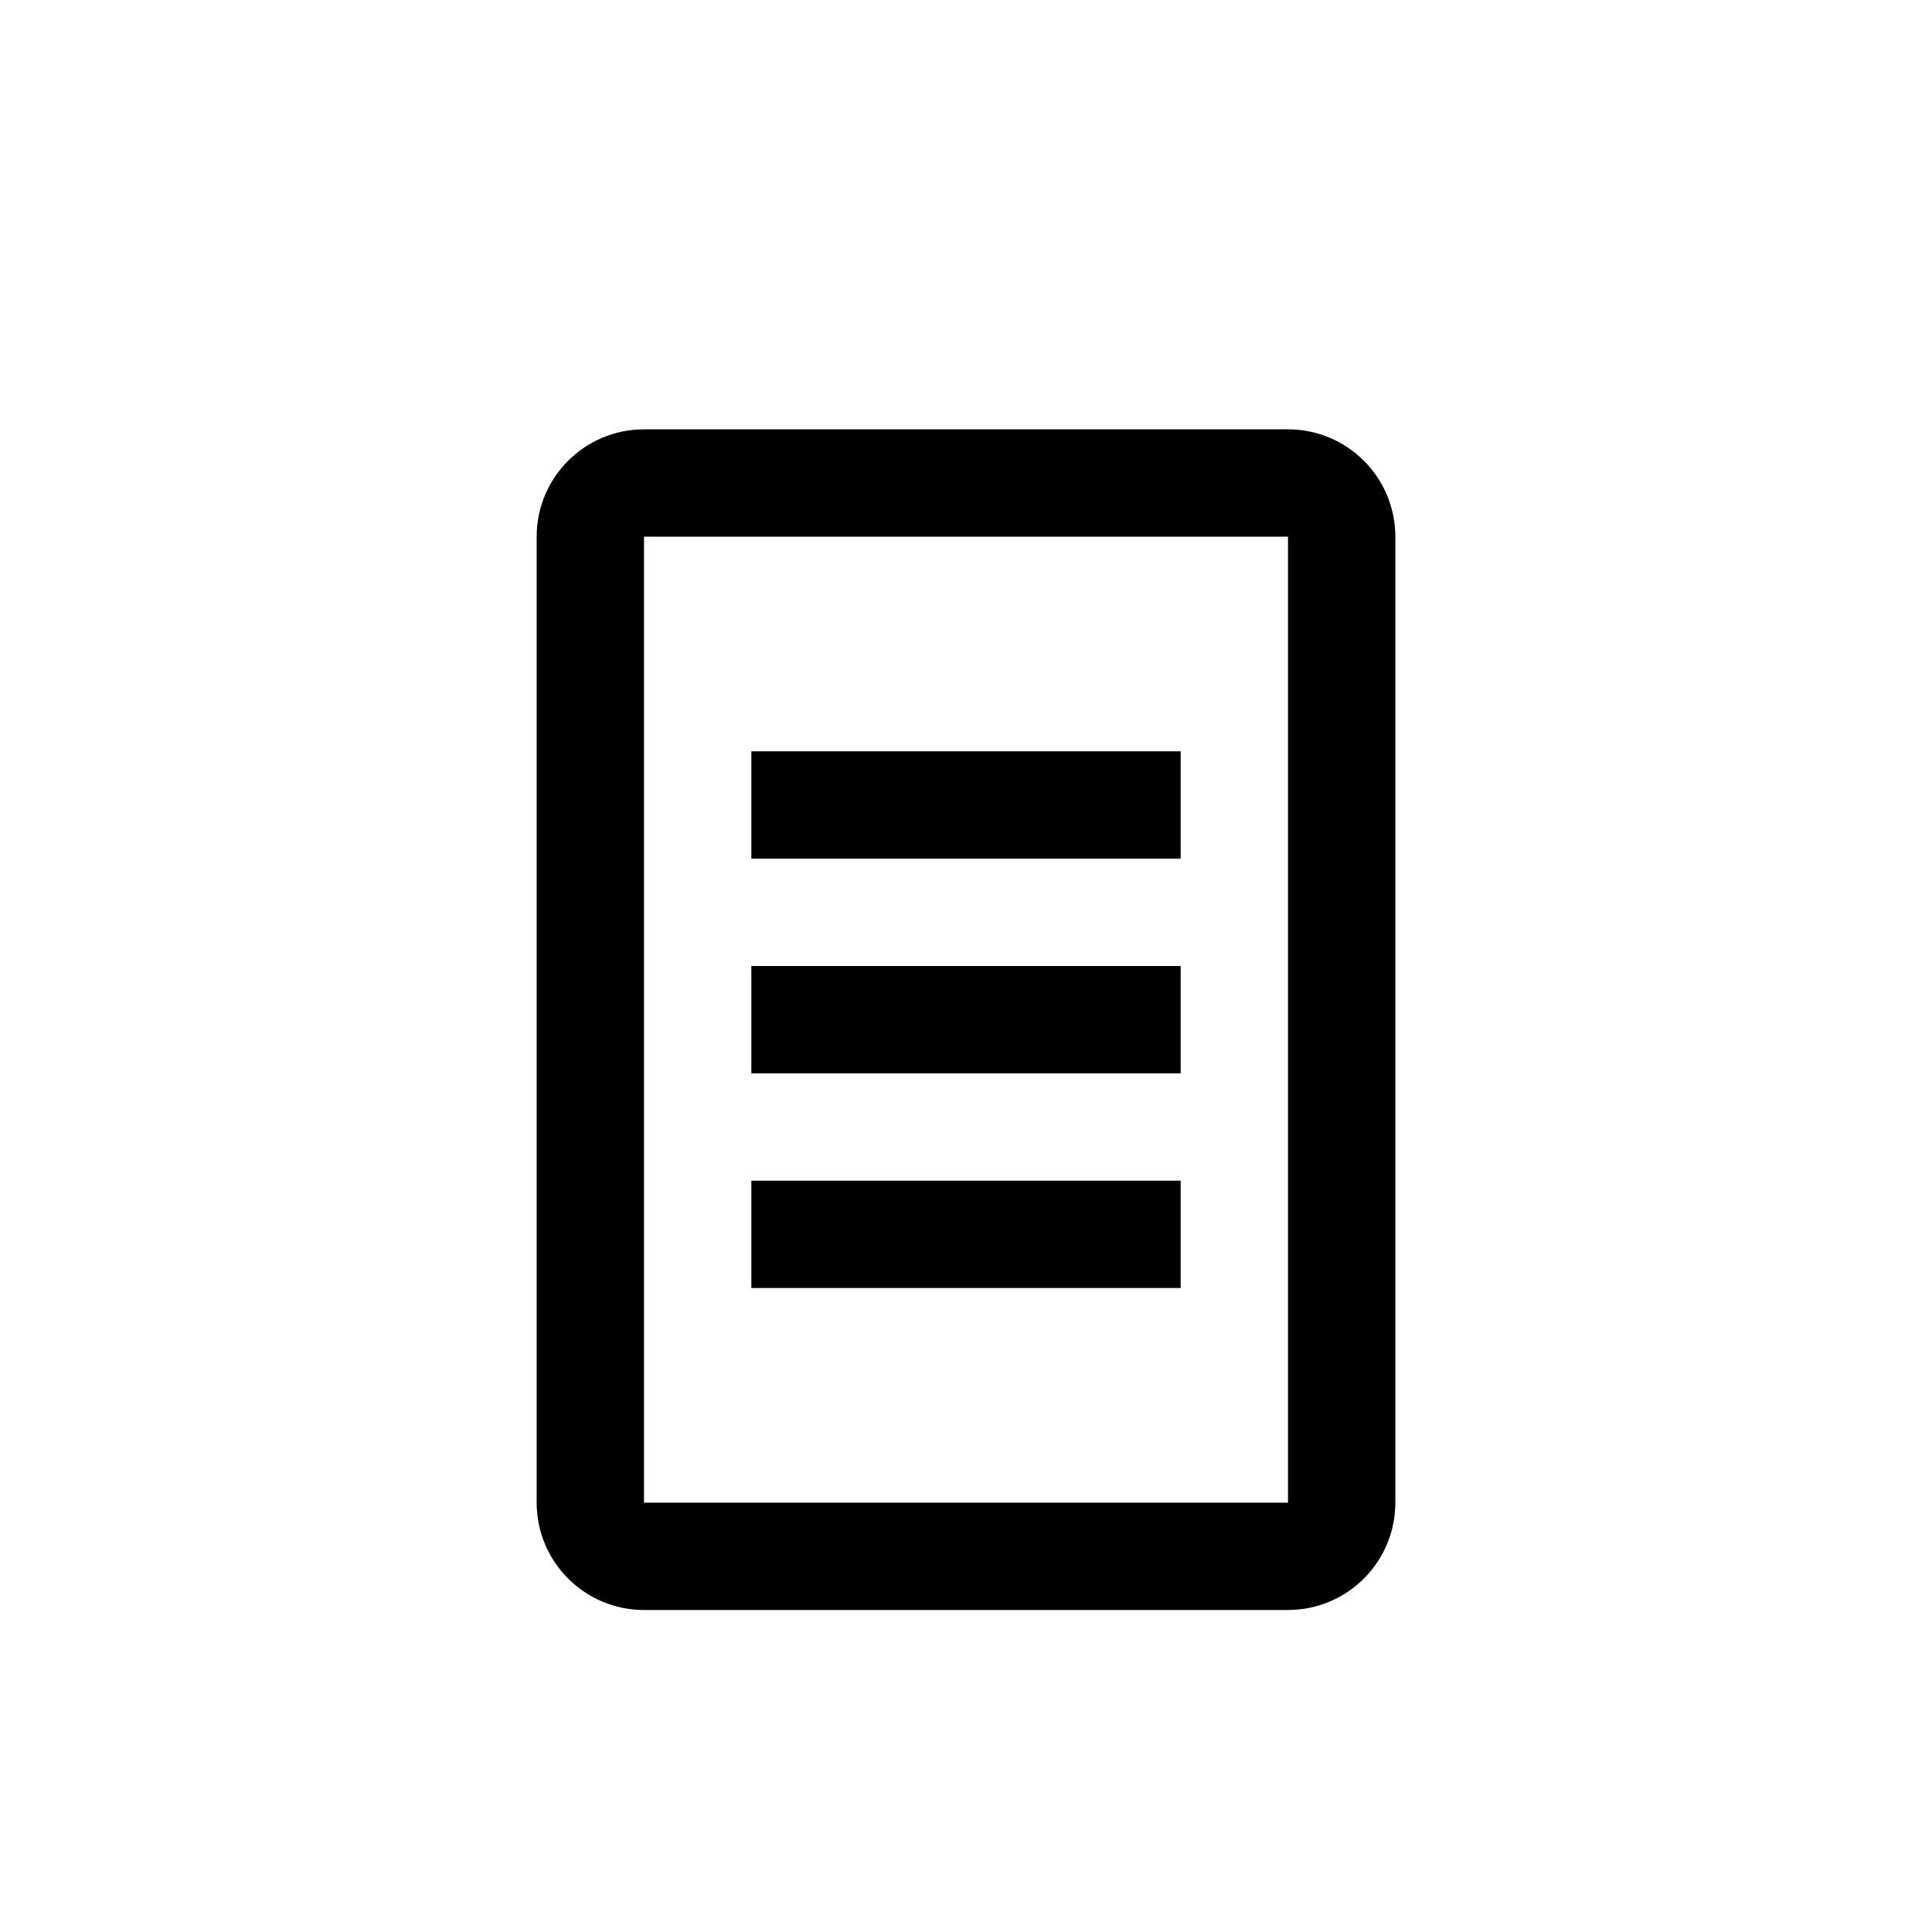 <svg xmlns="http://www.w3.org/2000/svg" width="18" height="18" viewBox="0 0 18 18"><path d="M6,4 L12,4 C12.552,4 13,4.448 13,5 L13,14 C13,14.552 12.552,15 12,15 L6,15 C5.448,15 5,14.552 5,14 L5,5 C5,4.448 5.448,4 6,4 Z M6,5 L6,14 L12,14 L12,5 L6,5 Z M7,7 L11,7 L11,8 L7,8 L7,7 Z M7,9 L11,9 L11,10 L7,10 L7,9 Z M7,11 L11,11 L11,12 L7,12 L7,11 Z"/></svg>
